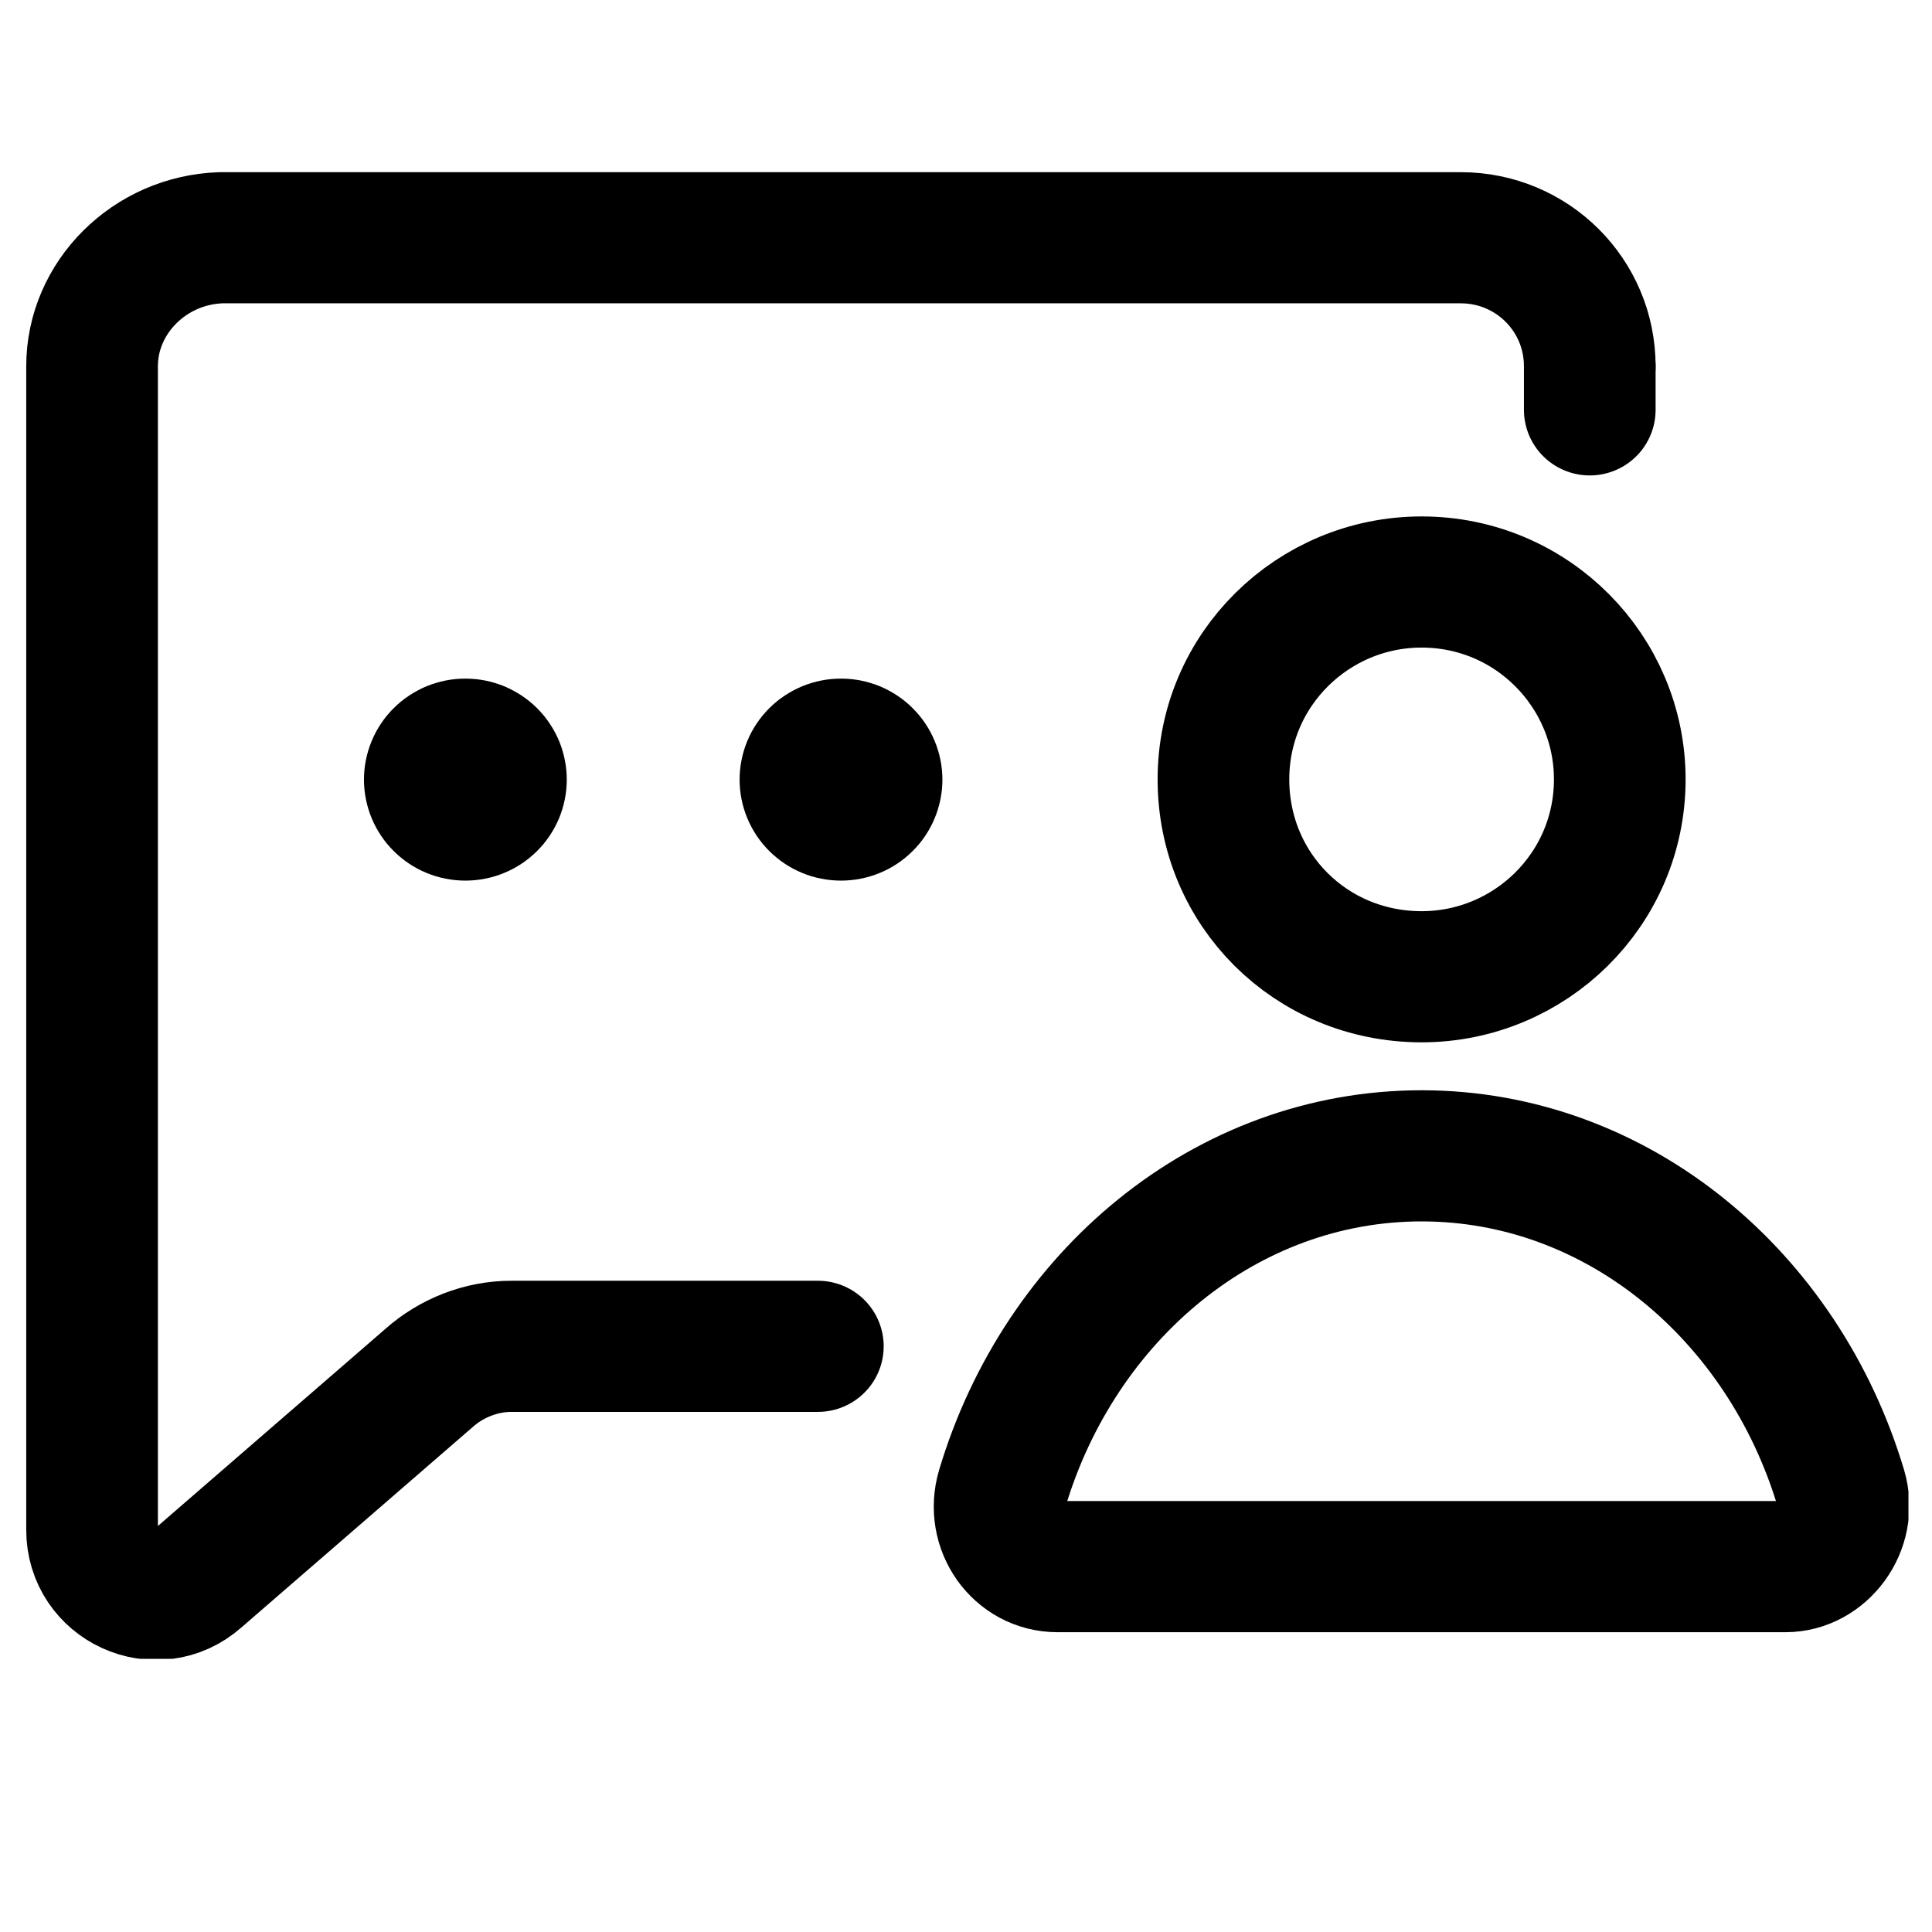 <svg version="1.0" preserveAspectRatio="xMidYMid meet" height="200" viewBox="0 0 150 150" zoomAndPan="magnify" width="200" xmlns:xlink="http://www.w3.org/1999/xlink" xmlns="http://www.w3.org/2000/svg"><defs><clipPath id="8b0c042731"><path clip-rule="nonzero" d="M 2 13.293 L 129 13.293 L 129 128.793 L 2 128.793 Z M 2 13.293"></path></clipPath><clipPath id="47fae21bbf"><path clip-rule="nonzero" d="M 72 84 L 148.172 84 L 148.172 127 L 72 127 Z M 72 84"></path></clipPath></defs><rect fill-opacity="1" height="180" y="-15" fill="#ffffff" width="180" x="-15"></rect><rect fill-opacity="1" height="180" y="-15" fill="#ffffff" width="180" x="-15"></rect><g clip-path="url(#8b0c042731)"><path stroke-miterlimit="10" stroke-opacity="1" stroke-width="5.714" stroke="#000000" d="M 72.999 22 C 72.999 18.899 70.5 16.401 67.399 16.401 L 13.601 16.401 C 10.501 16.499 8.001 19 8.001 22 L 8.001 72.7 C 8.001 75.099 10.8 76.401 12.601 74.799 L 22.6 66.101 C 23.6 65.2 24.899 64.7 26.201 64.7 L 39.499 64.7" stroke-linejoin="round" fill="none" transform="matrix(1.789, 0, 0, 1.782, -7.166, -10.768)" stroke-linecap="round"></path></g><path fill-rule="nonzero" fill-opacity="1" d="M 44.004 60.527 C 44.004 61.043 43.953 61.555 43.852 62.059 C 43.75 62.562 43.602 63.055 43.406 63.531 C 43.207 64.004 42.965 64.457 42.676 64.887 C 42.391 65.312 42.062 65.711 41.699 66.074 C 41.332 66.438 40.934 66.762 40.504 67.051 C 40.074 67.336 39.621 67.578 39.145 67.773 C 38.668 67.973 38.176 68.121 37.668 68.219 C 37.16 68.32 36.648 68.371 36.133 68.371 C 35.613 68.371 35.102 68.32 34.594 68.219 C 34.09 68.121 33.598 67.973 33.117 67.773 C 32.641 67.578 32.188 67.336 31.758 67.051 C 31.328 66.762 30.93 66.438 30.566 66.074 C 30.199 65.711 29.871 65.312 29.586 64.887 C 29.297 64.457 29.055 64.004 28.859 63.531 C 28.66 63.055 28.512 62.562 28.41 62.059 C 28.309 61.555 28.258 61.043 28.258 60.527 C 28.258 60.016 28.309 59.504 28.41 59 C 28.512 58.492 28.66 58.004 28.859 57.527 C 29.055 57.051 29.297 56.602 29.586 56.172 C 29.871 55.742 30.199 55.348 30.566 54.984 C 30.93 54.617 31.328 54.293 31.758 54.008 C 32.188 53.723 32.641 53.48 33.117 53.281 C 33.598 53.086 34.09 52.938 34.594 52.836 C 35.102 52.734 35.613 52.688 36.133 52.688 C 36.648 52.688 37.16 52.734 37.668 52.836 C 38.176 52.938 38.668 53.086 39.145 53.281 C 39.621 53.48 40.074 53.723 40.504 54.008 C 40.934 54.293 41.332 54.617 41.699 54.984 C 42.062 55.348 42.391 55.742 42.676 56.172 C 42.965 56.602 43.207 57.051 43.406 57.527 C 43.602 58.004 43.75 58.492 43.852 59 C 43.953 59.504 44.004 60.016 44.004 60.527 Z M 44.004 60.527" fill="#000000"></path><path fill-rule="nonzero" fill-opacity="1" d="M 73.168 60.527 C 73.168 61.043 73.117 61.555 73.016 62.059 C 72.914 62.562 72.766 63.055 72.566 63.531 C 72.371 64.004 72.129 64.457 71.84 64.887 C 71.555 65.312 71.227 65.711 70.859 66.074 C 70.496 66.438 70.098 66.762 69.668 67.051 C 69.238 67.336 68.785 67.578 68.309 67.773 C 67.828 67.973 67.336 68.121 66.832 68.219 C 66.324 68.32 65.812 68.371 65.293 68.371 C 64.777 68.371 64.266 68.32 63.758 68.219 C 63.25 68.121 62.758 67.973 62.281 67.773 C 61.805 67.578 61.352 67.336 60.922 67.051 C 60.492 66.762 60.094 66.438 59.727 66.074 C 59.363 65.711 59.035 65.312 58.75 64.887 C 58.461 64.457 58.219 64.004 58.023 63.531 C 57.824 63.055 57.676 62.562 57.574 62.059 C 57.473 61.555 57.422 61.043 57.422 60.527 C 57.422 60.016 57.473 59.504 57.574 59 C 57.676 58.492 57.824 58.004 58.023 57.527 C 58.219 57.051 58.461 56.602 58.75 56.172 C 59.035 55.742 59.363 55.348 59.727 54.984 C 60.094 54.617 60.492 54.293 60.922 54.008 C 61.352 53.723 61.805 53.48 62.281 53.281 C 62.758 53.086 63.25 52.938 63.758 52.836 C 64.266 52.734 64.777 52.688 65.293 52.688 C 65.812 52.688 66.324 52.734 66.832 52.836 C 67.336 52.938 67.828 53.086 68.309 53.281 C 68.785 53.48 69.238 53.723 69.668 54.008 C 70.098 54.293 70.496 54.617 70.859 54.984 C 71.227 55.348 71.555 55.742 71.84 56.172 C 72.129 56.602 72.371 57.051 72.566 57.527 C 72.766 58.004 72.914 58.492 73.016 59 C 73.117 59.504 73.168 60.016 73.168 60.527 Z M 73.168 60.527" fill="#000000"></path><path stroke-miterlimit="10" stroke-opacity="1" stroke-width="5.714" stroke="#000000" d="M 65.701 48.599 C 70.399 48.599 74.301 44.801 74.301 39.999 C 74.301 35.301 70.5 31.4 65.701 31.4 C 61 31.4 57.101 35.2 57.101 39.999 C 57.101 44.801 60.9 48.599 65.701 48.599 Z M 65.701 48.599" stroke-linejoin="round" fill="none" transform="matrix(1.789, 0, 0, 1.782, -7.166, -10.768)" stroke-linecap="round"></path><g clip-path="url(#47fae21bbf)"><path stroke-miterlimit="10" stroke-opacity="1" stroke-width="5.714" stroke="#000000" d="M 81.499 74.299 C 83.099 74.299 84.401 72.601 83.901 70.9 C 81.401 62.5 74.2 56.401 65.701 56.401 C 57.199 56.401 50.001 62.5 47.501 70.9 C 47.001 72.601 48.199 74.299 49.9 74.299 Z M 81.499 74.299" stroke-linejoin="round" fill="none" transform="matrix(1.789, 0, 0, 1.782, -7.166, -10.768)" stroke-linecap="round"></path></g><path stroke-miterlimit="10" stroke-opacity="1" stroke-width="5.714" stroke="#000000" d="M 72.999 22 L 72.999 23.9" stroke-linejoin="round" fill="none" transform="matrix(1.789, 0, 0, 1.782, -7.166, -10.768)" stroke-linecap="round"></path></svg>
